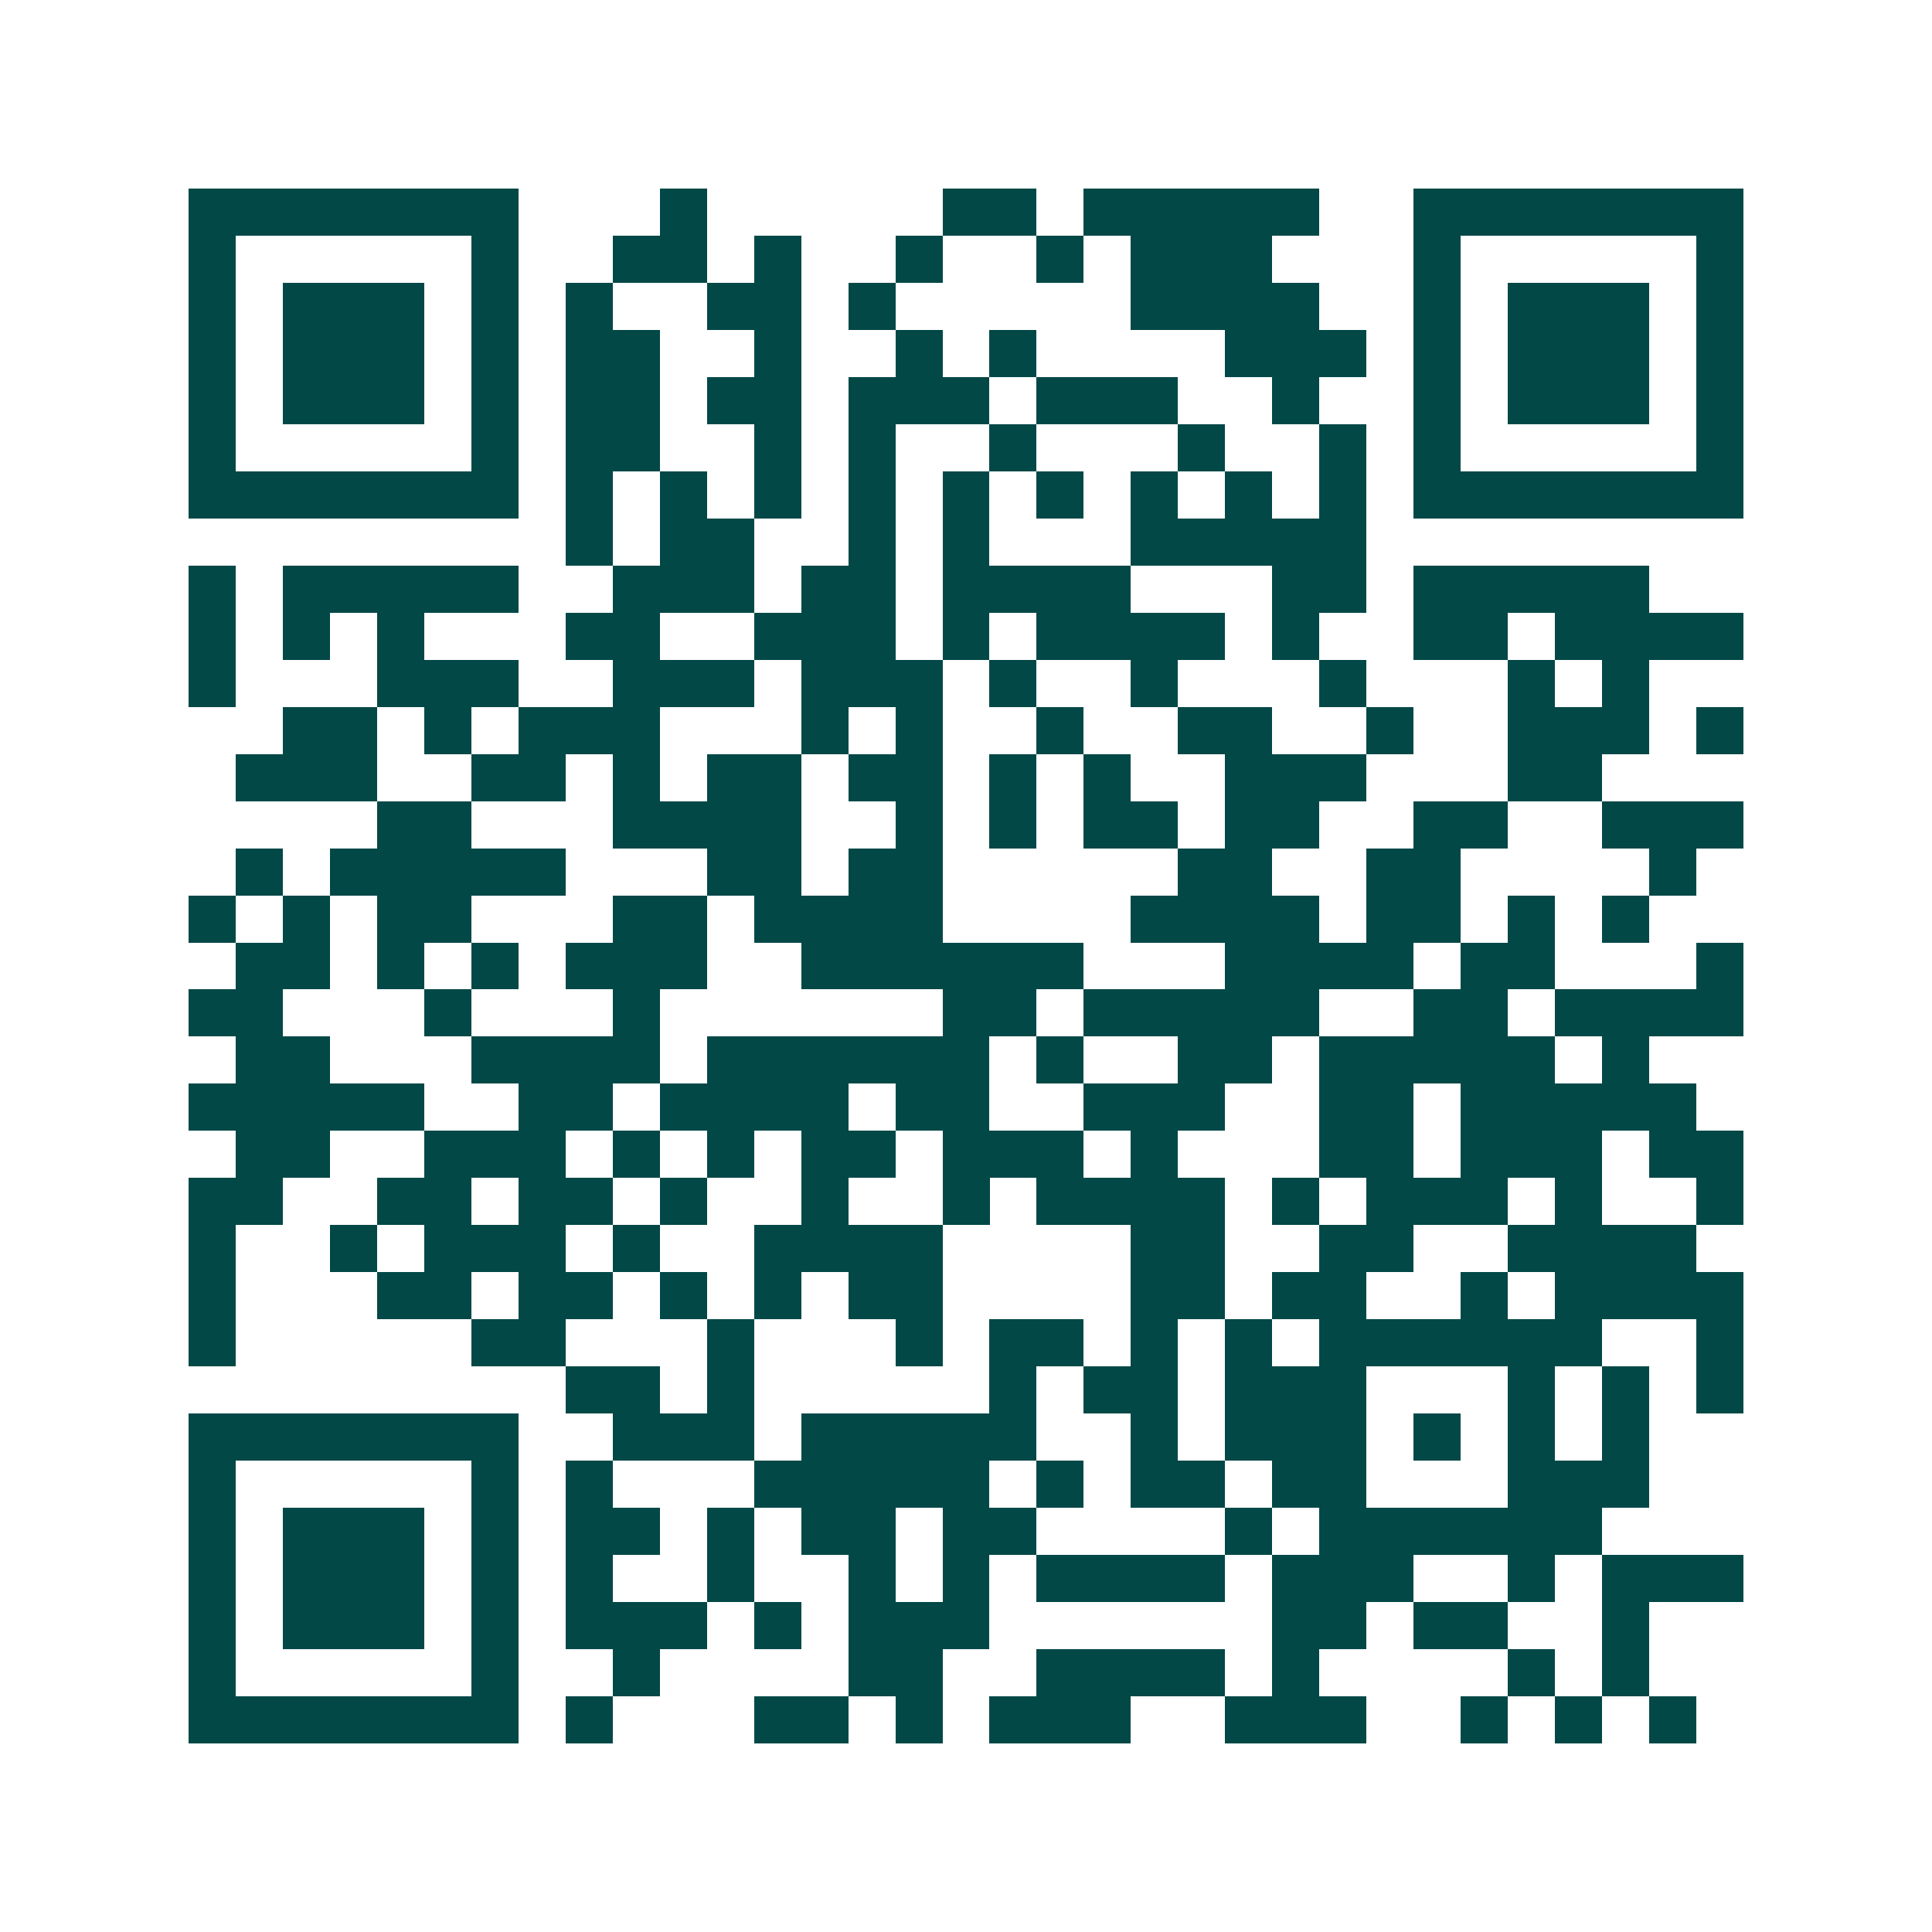 <svg xmlns="http://www.w3.org/2000/svg" width="200" height="200" viewBox="0 0 41 41" shape-rendering="crispEdges"><path fill="#ffffff" d="M0 0h41v41H0z"/><path stroke="#014847" d="M4 4.5h7m3 0h1m5 0h2m1 0h5m2 0h7M4 5.5h1m5 0h1m2 0h2m1 0h1m2 0h1m2 0h1m1 0h3m3 0h1m5 0h1M4 6.5h1m1 0h3m1 0h1m1 0h1m2 0h2m1 0h1m5 0h4m2 0h1m1 0h3m1 0h1M4 7.5h1m1 0h3m1 0h1m1 0h2m2 0h1m2 0h1m1 0h1m4 0h3m1 0h1m1 0h3m1 0h1M4 8.5h1m1 0h3m1 0h1m1 0h2m1 0h2m1 0h3m1 0h3m2 0h1m2 0h1m1 0h3m1 0h1M4 9.5h1m5 0h1m1 0h2m2 0h1m1 0h1m2 0h1m3 0h1m2 0h1m1 0h1m5 0h1M4 10.5h7m1 0h1m1 0h1m1 0h1m1 0h1m1 0h1m1 0h1m1 0h1m1 0h1m1 0h1m1 0h7M12 11.5h1m1 0h2m2 0h1m1 0h1m3 0h5M4 12.5h1m1 0h5m2 0h3m1 0h2m1 0h4m3 0h2m1 0h5M4 13.5h1m1 0h1m1 0h1m3 0h2m2 0h3m1 0h1m1 0h4m1 0h1m2 0h2m1 0h4M4 14.5h1m3 0h3m2 0h3m1 0h3m1 0h1m2 0h1m3 0h1m3 0h1m1 0h1M6 15.5h2m1 0h1m1 0h3m3 0h1m1 0h1m2 0h1m2 0h2m2 0h1m2 0h3m1 0h1M5 16.5h3m2 0h2m1 0h1m1 0h2m1 0h2m1 0h1m1 0h1m2 0h3m3 0h2M8 17.5h2m3 0h4m2 0h1m1 0h1m1 0h2m1 0h2m2 0h2m2 0h3M5 18.5h1m1 0h5m3 0h2m1 0h2m5 0h2m2 0h2m4 0h1M4 19.5h1m1 0h1m1 0h2m3 0h2m1 0h4m4 0h4m1 0h2m1 0h1m1 0h1M5 20.5h2m1 0h1m1 0h1m1 0h3m2 0h6m3 0h4m1 0h2m3 0h1M4 21.5h2m3 0h1m3 0h1m6 0h2m1 0h5m2 0h2m1 0h4M5 22.5h2m3 0h4m1 0h6m1 0h1m2 0h2m1 0h5m1 0h1M4 23.5h5m2 0h2m1 0h4m1 0h2m2 0h3m2 0h2m1 0h5M5 24.5h2m2 0h3m1 0h1m1 0h1m1 0h2m1 0h3m1 0h1m3 0h2m1 0h3m1 0h2M4 25.5h2m2 0h2m1 0h2m1 0h1m2 0h1m2 0h1m1 0h4m1 0h1m1 0h3m1 0h1m2 0h1M4 26.5h1m2 0h1m1 0h3m1 0h1m2 0h4m4 0h2m2 0h2m2 0h4M4 27.5h1m3 0h2m1 0h2m1 0h1m1 0h1m1 0h2m4 0h2m1 0h2m2 0h1m1 0h4M4 28.5h1m5 0h2m3 0h1m3 0h1m1 0h2m1 0h1m1 0h1m1 0h6m2 0h1M12 29.5h2m1 0h1m5 0h1m1 0h2m1 0h3m3 0h1m1 0h1m1 0h1M4 30.5h7m2 0h3m1 0h5m2 0h1m1 0h3m1 0h1m1 0h1m1 0h1M4 31.5h1m5 0h1m1 0h1m3 0h5m1 0h1m1 0h2m1 0h2m3 0h3M4 32.5h1m1 0h3m1 0h1m1 0h2m1 0h1m1 0h2m1 0h2m4 0h1m1 0h6M4 33.5h1m1 0h3m1 0h1m1 0h1m2 0h1m2 0h1m1 0h1m1 0h4m1 0h3m2 0h1m1 0h3M4 34.5h1m1 0h3m1 0h1m1 0h3m1 0h1m1 0h3m6 0h2m1 0h2m2 0h1M4 35.5h1m5 0h1m2 0h1m4 0h2m2 0h4m1 0h1m4 0h1m1 0h1M4 36.5h7m1 0h1m3 0h2m1 0h1m1 0h3m2 0h3m2 0h1m1 0h1m1 0h1"/></svg>
